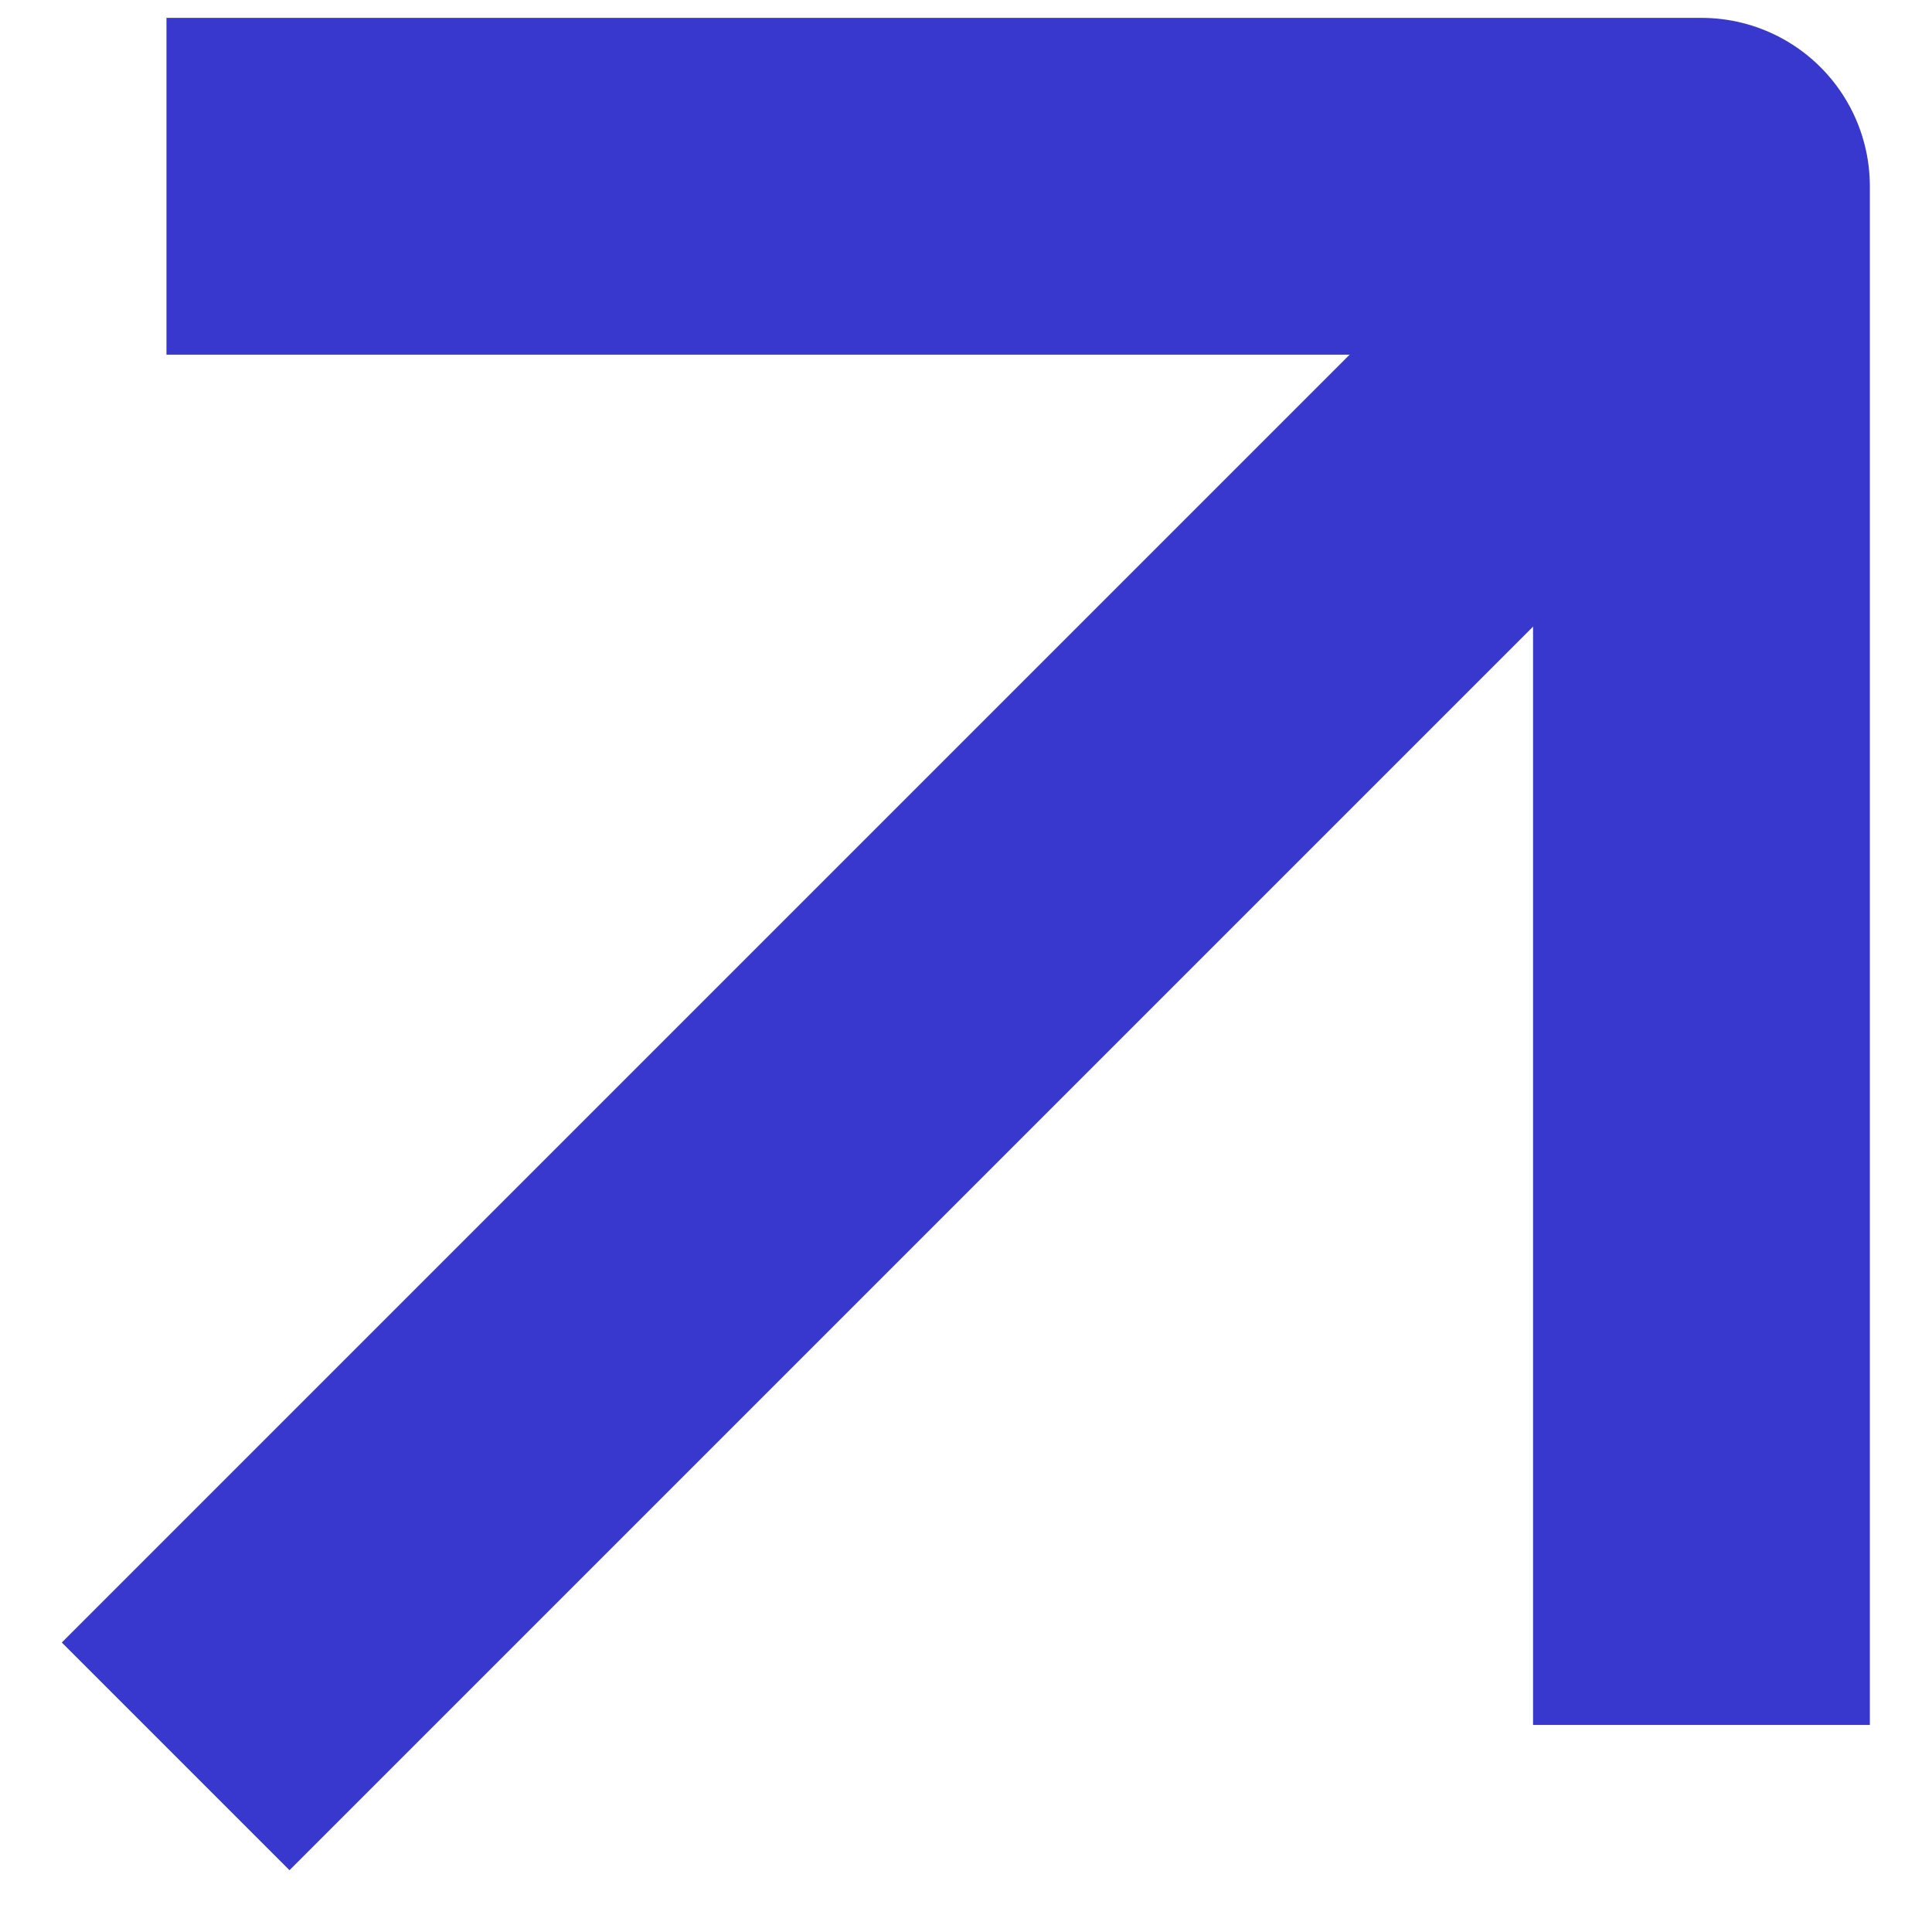 <svg width="12" height="12" viewBox="0 0 12 12" fill="none" xmlns="http://www.w3.org/2000/svg">
<path d="M1.034 1.157H10.568V10.714" stroke="#3838CE" stroke-width="2.092" stroke-linejoin="round"/>
<path d="M10.844 1.156L1.091 10.909" stroke="#3838CE" stroke-width="2" stroke-linejoin="round"/>
</svg>
